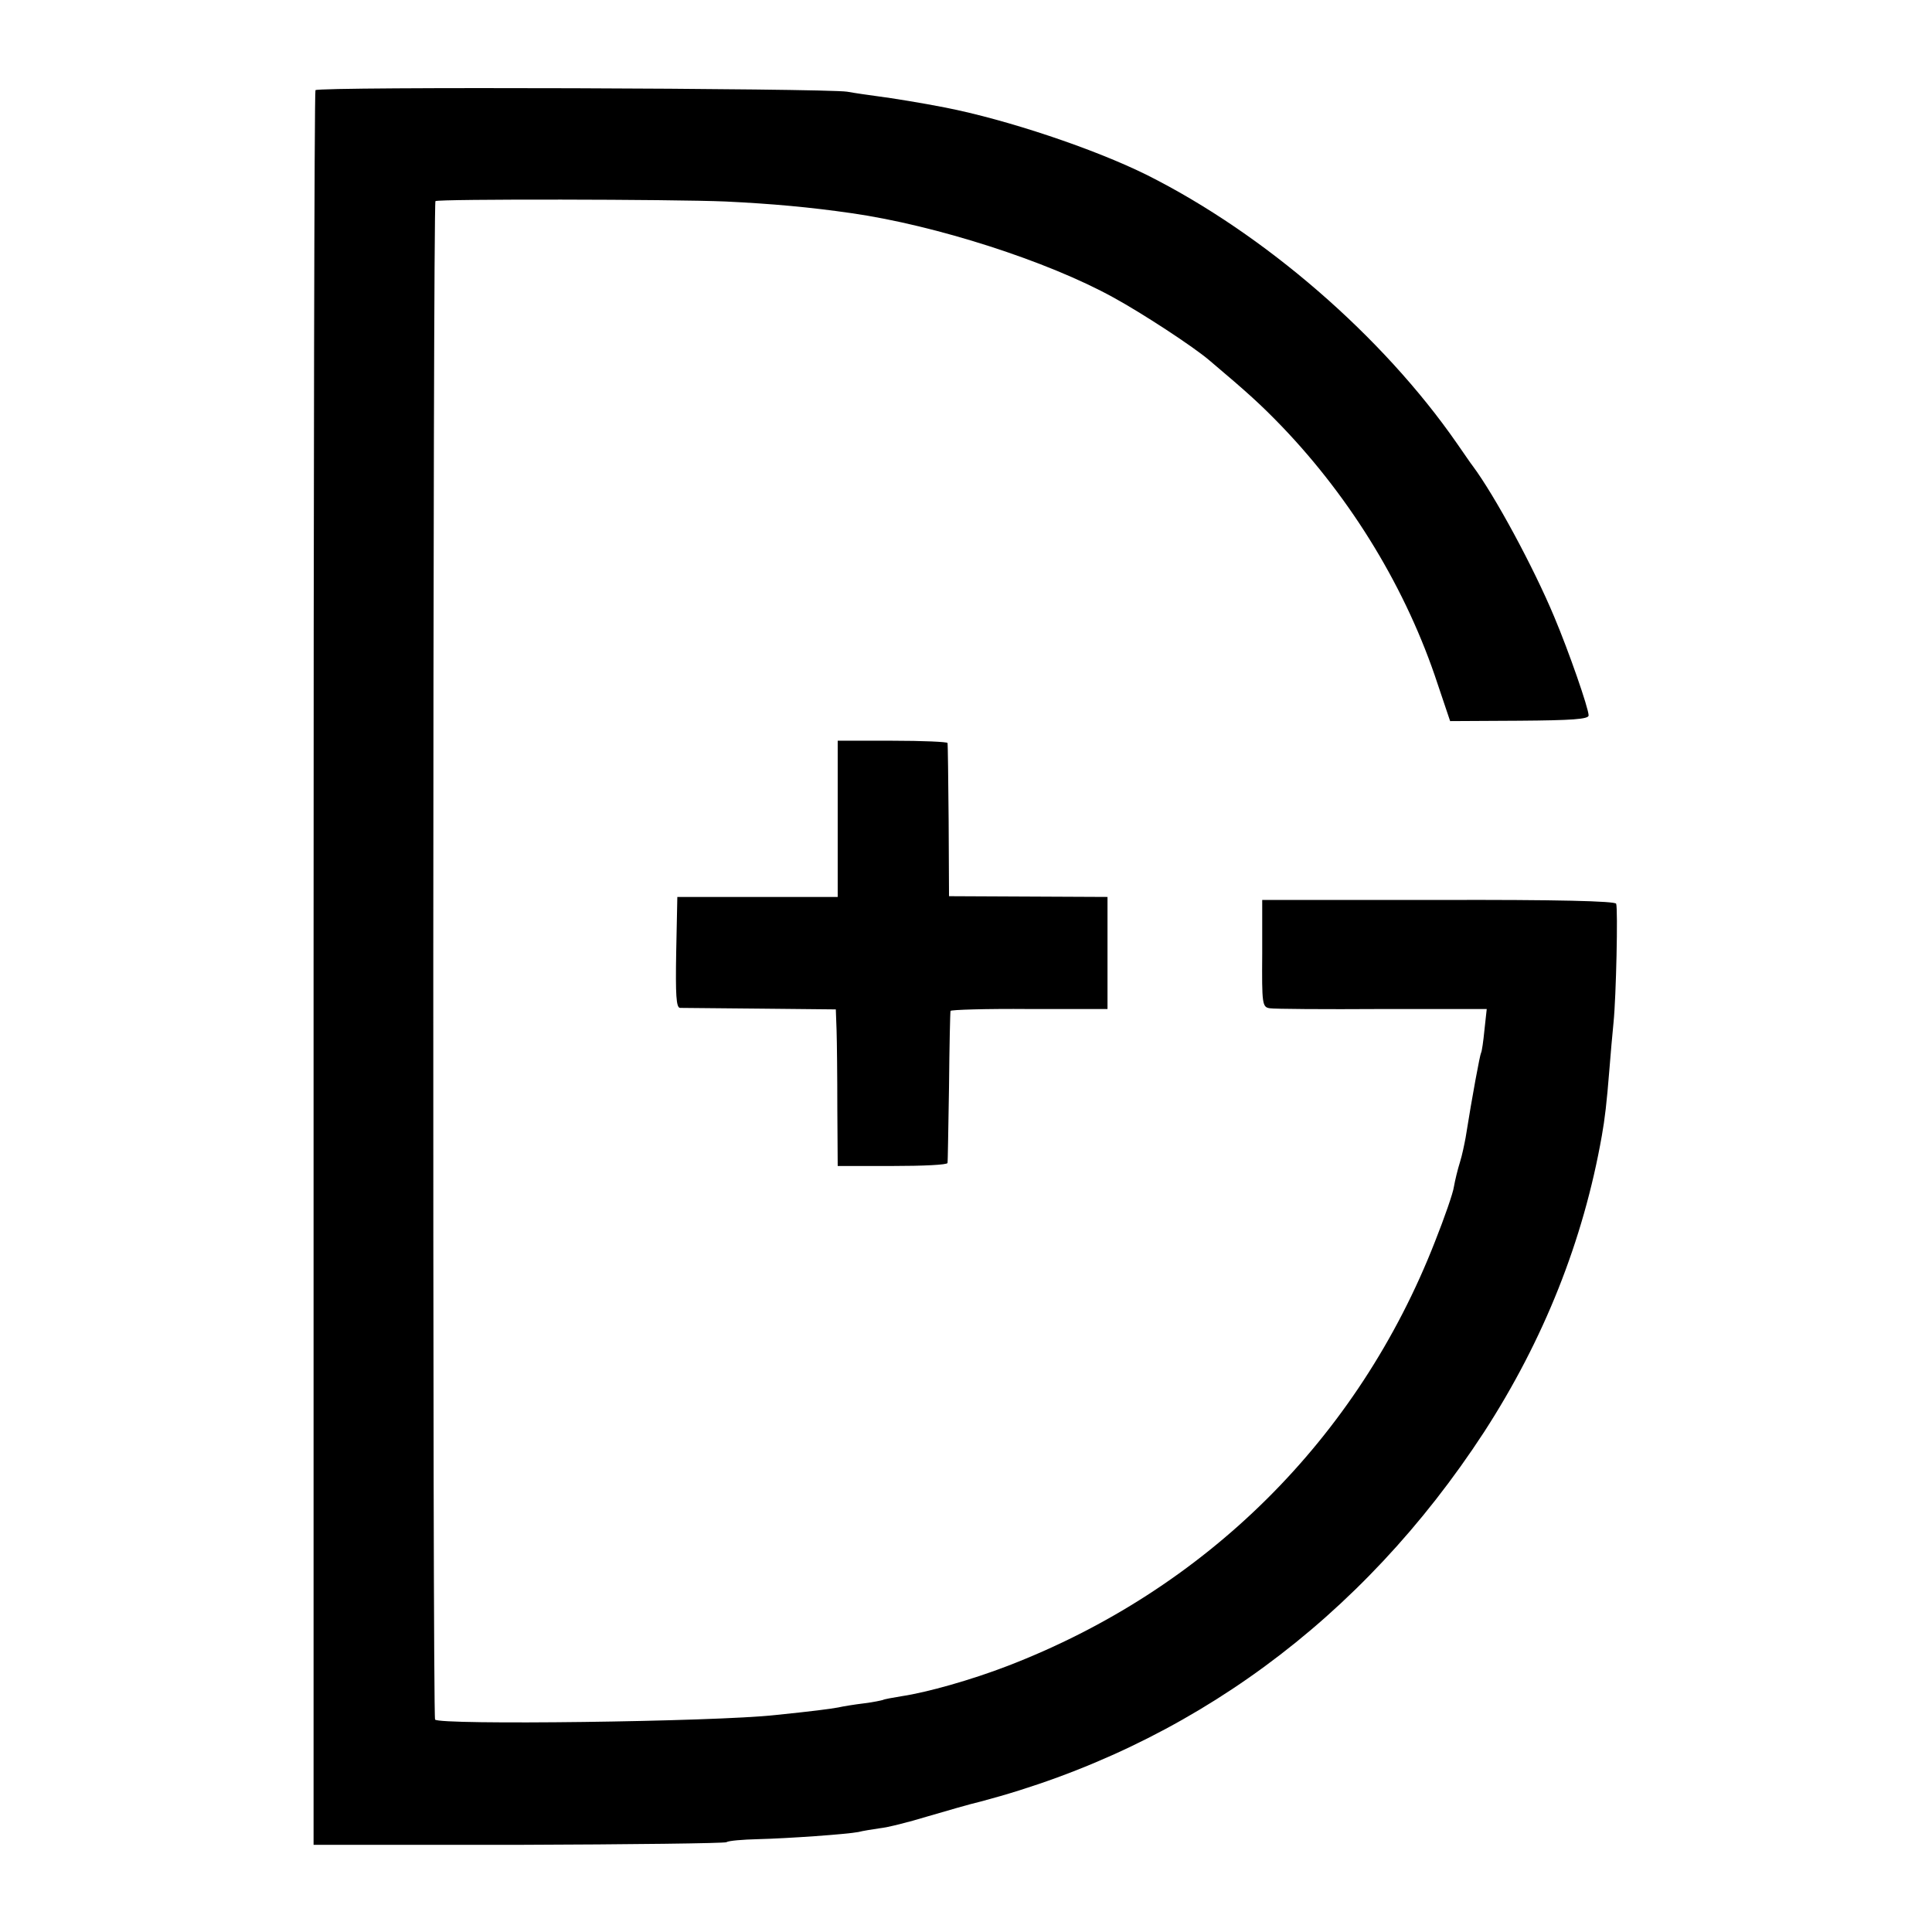 <?xml version="1.0" standalone="no"?>
<!DOCTYPE svg PUBLIC "-//W3C//DTD SVG 20010904//EN"
 "http://www.w3.org/TR/2001/REC-SVG-20010904/DTD/svg10.dtd">
<svg version="1.0" xmlns="http://www.w3.org/2000/svg"
 width="512pt" height="512pt" viewBox="0 0 512 512"
 preserveAspectRatio="xMidYMid meet">
<g transform="translate(0,512) scale(0.1,-0.1)"
fill="#000000" stroke="none">
<path d="M836 4881 c-3 -4 -5 -1053 -5 -2329 l0 -2321 542 0 c298 1 547 4 552
7 6 4 43 7 83 8 81 2 236 13 267 19 11 3 37 7 57 10 20 2 76 16 125 31 48 14
113 33 143 40 551 146 1009 482 1333 979 158 244 263 507 312 785 8 45 13 87
20 175 3 39 8 95 11 125 7 68 12 301 7 315 -2 7 -157 11 -471 10 l-467 0 0
-142 c-1 -134 0 -142 20 -145 11 -2 145 -3 298 -2 l277 0 -6 -55 c-3 -31 -7
-58 -9 -61 -3 -5 -23 -112 -41 -225 -3 -16 -9 -46 -15 -65 -6 -19 -13 -48 -16
-65 -2 -16 -25 -82 -50 -145 -204 -523 -608 -923 -1133 -1125 -96 -37 -213
-70 -280 -80 -24 -4 -47 -8 -50 -10 -3 -1 -25 -6 -50 -9 -25 -3 -56 -8 -69
-11 -22 -4 -68 -10 -166 -20 -162 -18 -893 -27 -902 -12 -7 11 -6 4017 1 4024
6 6 628 5 769 -1 124 -6 223 -15 334 -31 223 -32 519 -127 693 -223 77 -42
213 -131 255 -167 103 -87 136 -117 192 -175 186 -194 331 -433 413 -683 l33
-98 183 1 c139 1 184 4 184 14 0 19 -53 171 -91 261 -56 134 -158 322 -216
400 -5 6 -23 33 -42 60 -197 284 -510 555 -821 711 -141 70 -372 147 -535 179
-61 12 -141 25 -180 30 -22 3 -58 8 -80 12 -59 9 -1403 14 -1409 4z"/>
<path d="M2220 2950 l0 -207 -212 0 -213 0 -3 -146 c-2 -114 0 -147 10 -148 7
0 103 -1 213 -2 l200 -2 2 -55 c1 -30 2 -124 2 -207 l1 -153 145 0 c80 0 146
3 146 8 1 4 2 95 4 202 1 107 3 198 4 201 0 3 94 6 209 5 l207 0 0 148 0 149
-210 1 -210 1 -1 200 c-1 110 -2 203 -3 206 0 3 -66 6 -146 6 l-145 0 0 -207z"/>
</g>
</svg>
